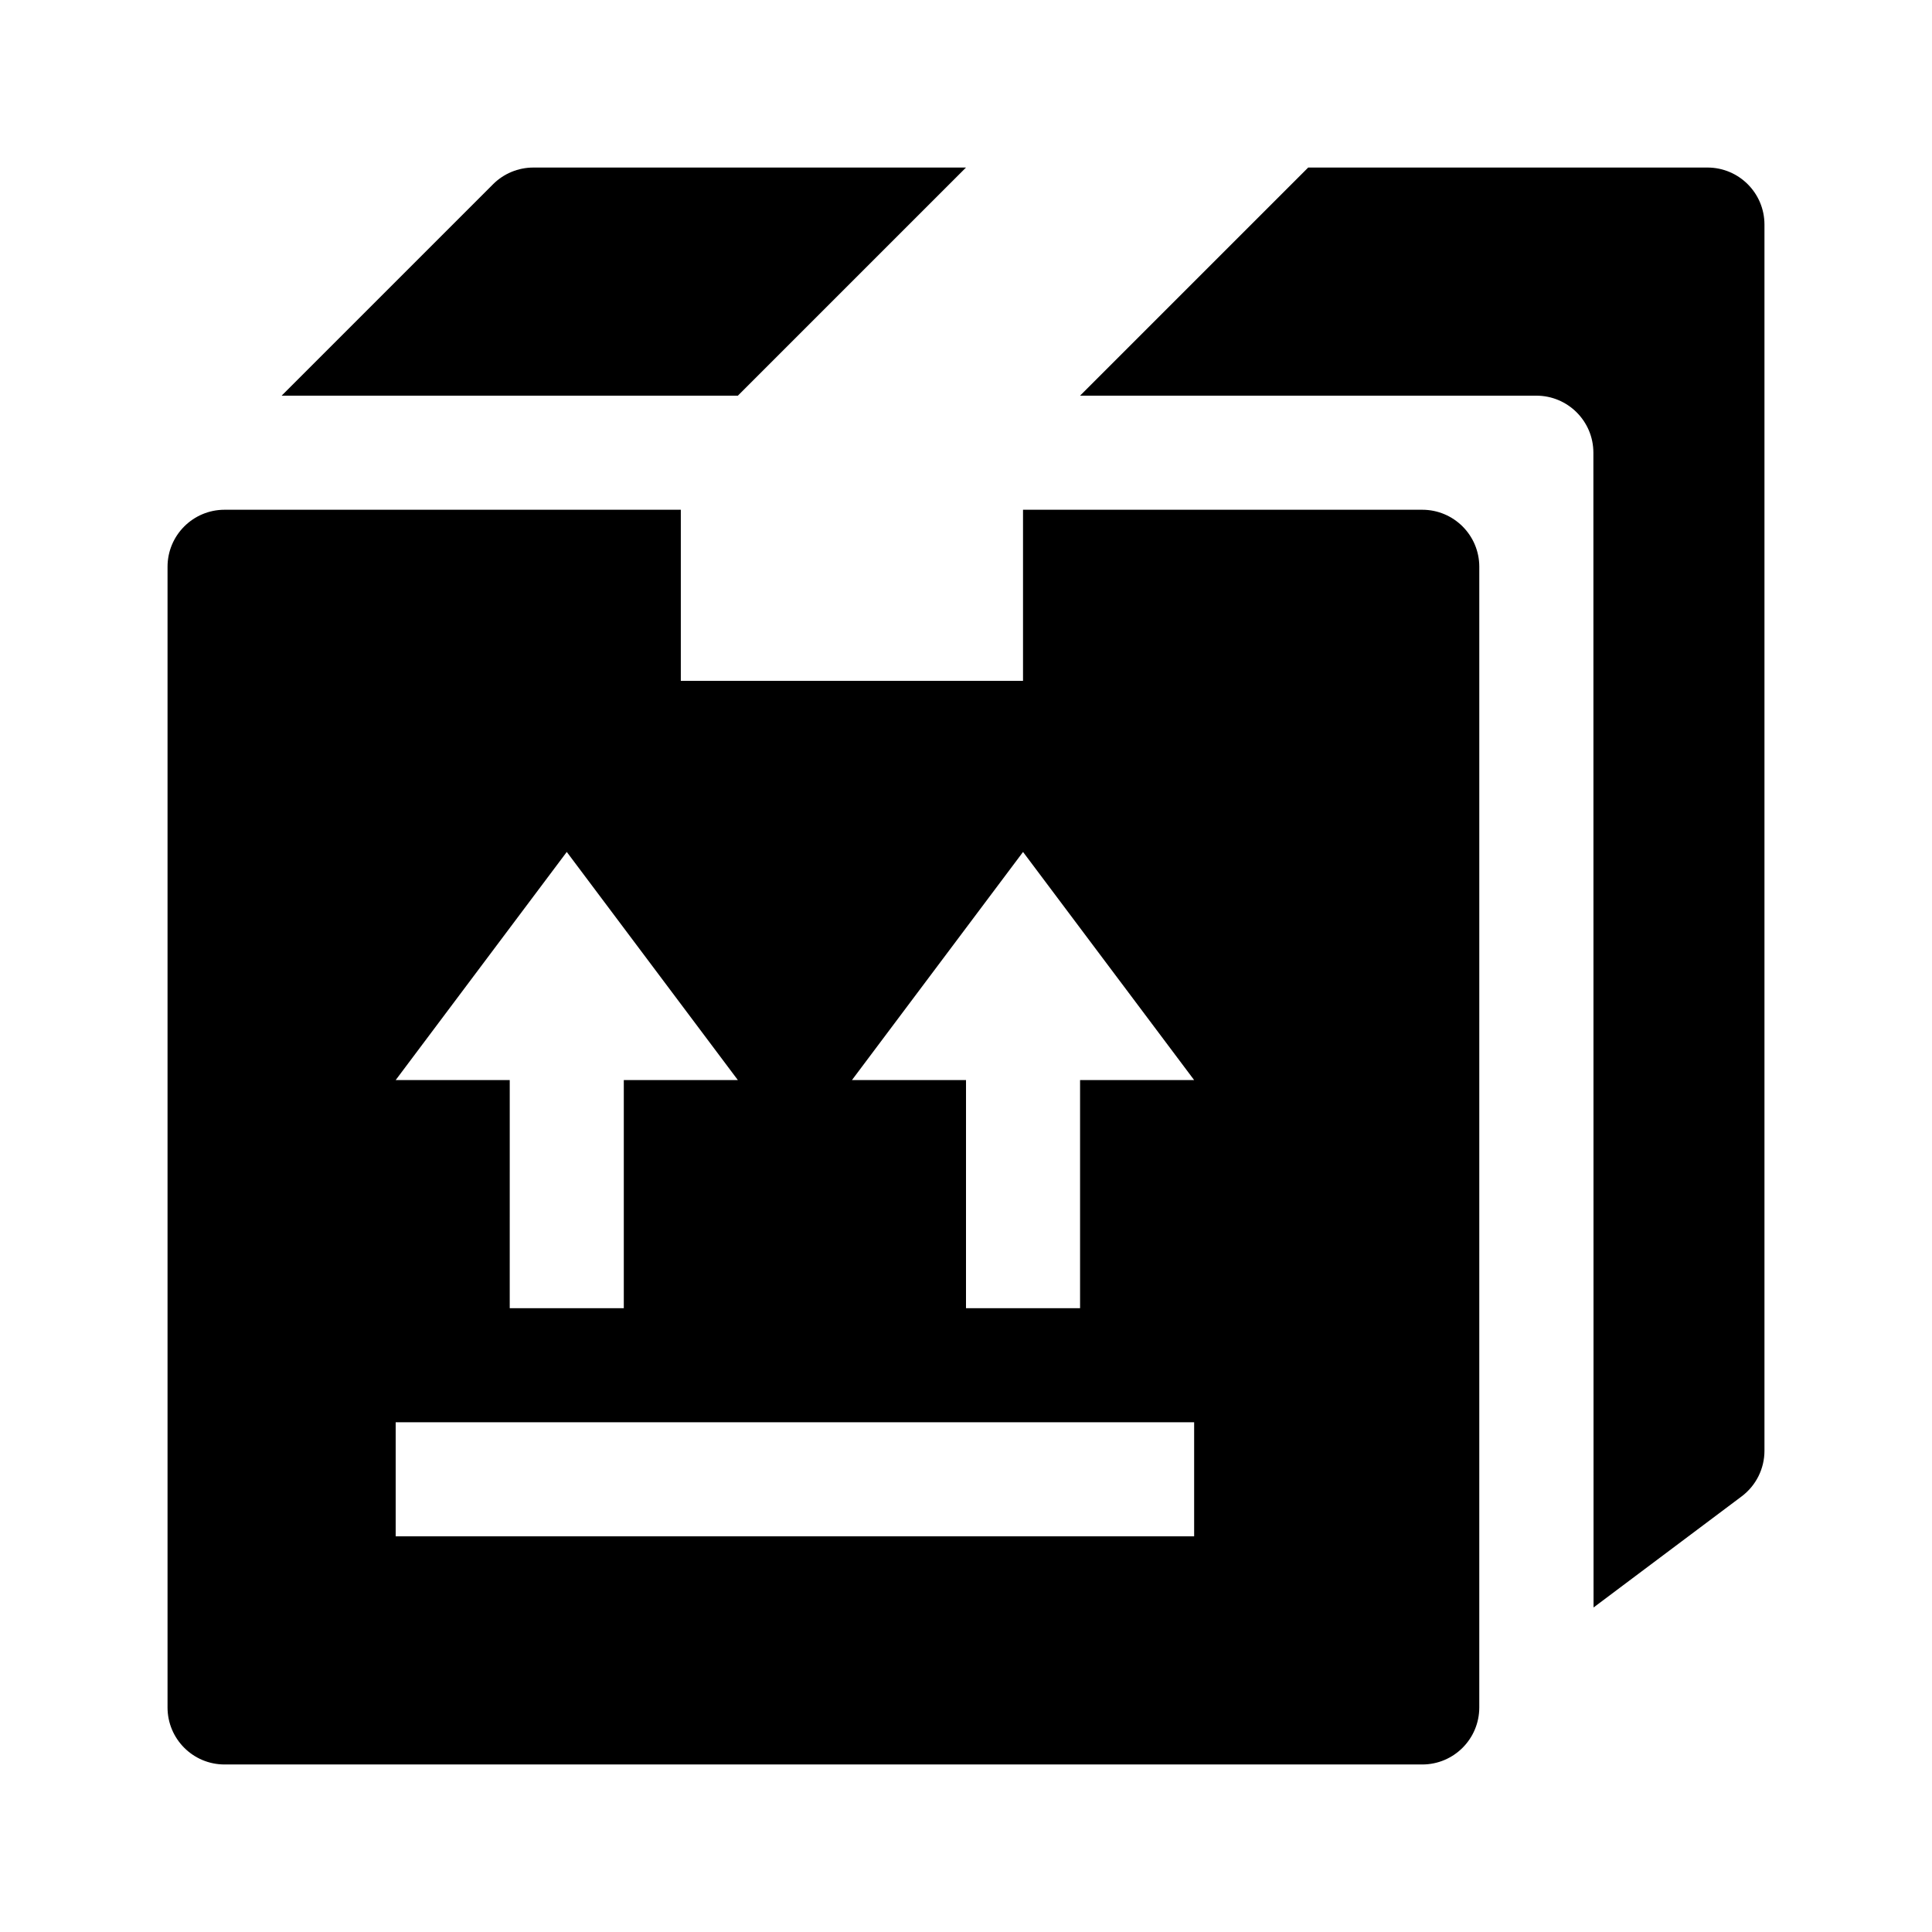 <?xml version="1.0" encoding="UTF-8"?>
<!-- Uploaded to: SVG Repo, www.svgrepo.com, Generator: SVG Repo Mixer Tools -->
<svg fill="#000000" width="800px" height="800px" version="1.1" viewBox="144 144 512 512" xmlns="http://www.w3.org/2000/svg">
 <g>
  <path d="m339.54 248.86h-120.91l56.027-56.027c2.836-2.836 6.68-4.43 10.691-4.43h114.65z"/>
  <path d="m611.6 203.51v324.96c0 4.758-2.242 9.238-6.047 12.09l-39.246 29.438-0.043-306.03c0-8.348-6.766-15.113-15.113-15.113h-120.92l60.457-60.457h105.8c8.348 0 15.113 6.766 15.113 15.113z"/>
  <path d="m520.91 279.09h-105.8v45.344l-90.688-0.004v-45.344l-120.91 0.004c-8.348 0-15.113 6.766-15.113 15.113v302.29c0 8.348 6.766 15.113 15.113 15.113h317.4c8.348 0 15.113-6.766 15.113-15.113l0.004-302.29c0-8.348-6.766-15.113-15.113-15.113zm-226.71 90.684 45.344 60.457h-30.23v60.457h-30.23l0.004-60.457h-30.23zm166.26 181.37h-211.6v-30.23h211.6zm-30.23-120.91v60.457h-30.23l0.004-60.457h-30.23l45.344-60.457 45.344 60.457z"/>
 </g>
</svg>